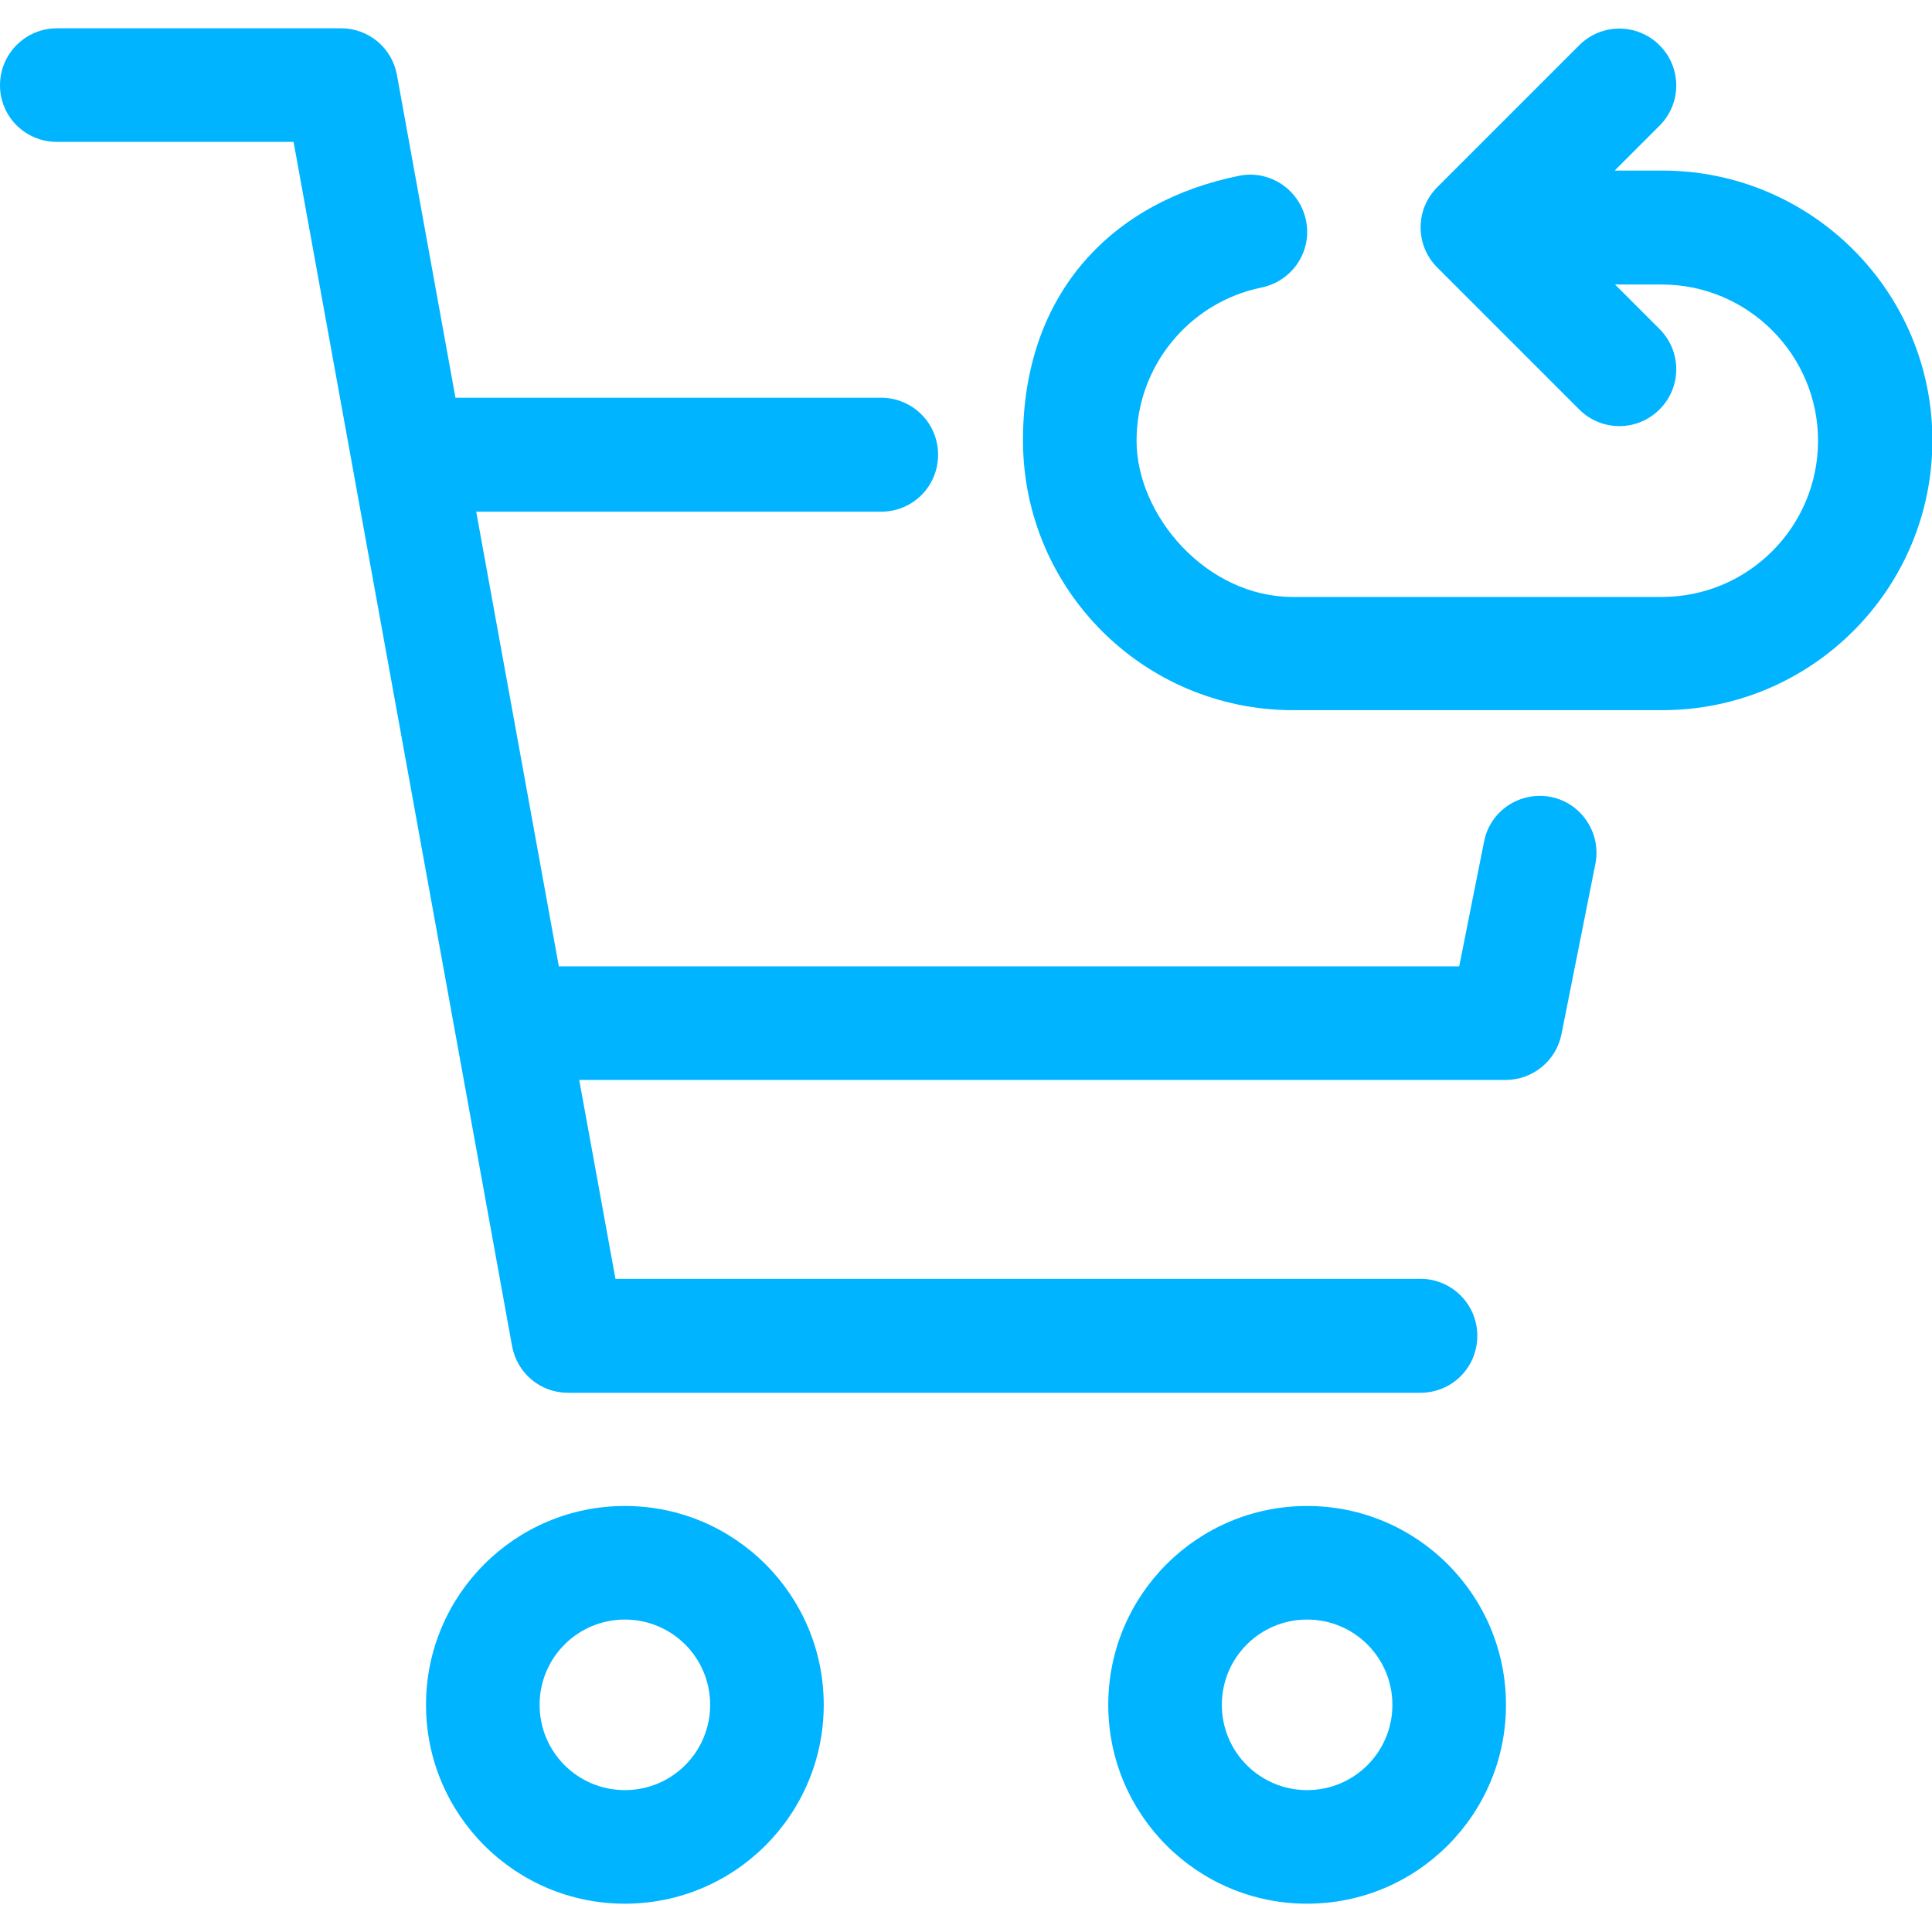 <?xml version="1.0" encoding="UTF-8"?>
<svg xmlns="http://www.w3.org/2000/svg" id="Calque_1" version="1.1" viewBox="0 0 512 512">
  <defs>
    <style>
      .st0 {
        fill: #00b4ff;
      }
    </style>
  </defs>
  <path class="st0" d="M427.9,75.3l11.9,11.9c5.9,5.9,5.9,15.4,0,21.3s-15.4,5.9-21.3,0l-37.6-37.6c-5.9-5.9-5.9-15.4,0-21.3l37.6-37.6c5.9-5.9,15.4-5.9,21.3,0s5.9,15.4,0,21.3l-11.9,11.9h12.6c39.5,0,71.6,32,71.6,71.5s-32.1,71.5-71.6,71.5h-97.8c-39.6,0-71.6-32-71.6-71.5s24.1-63.4,57.2-70.1c8.1-1.7,16.1,3.6,17.8,11.8s-3.6,16.1-11.8,17.8c-19.1,3.9-33.1,20.8-33.1,40.6s18.5,41.4,41.4,41.4h97.8c22.9,0,41.4-18.6,41.4-41.4s-18.6-41.4-41.4-41.4h-12.6ZM165.6,504.5c-29.1,0-52.7-23.6-52.7-52.7s23.6-52.7,52.7-52.7,52.7,23.6,52.7,52.7-23.6,52.7-52.7,52.7ZM165.6,474.4c12.5,0,22.6-10.1,22.6-22.6s-10.1-22.6-22.6-22.6-22.6,10.1-22.6,22.6,10.1,22.6,22.6,22.6ZM120.7,105.4h112.8c8.3,0,15.1,6.7,15.1,15.1s-6.7,15.1-15.1,15.1h-107.3l21.9,120.5h238.6l6.6-33.1c1.6-8.2,9.6-13.4,17.7-11.8s13.4,9.6,11.8,17.7l-9,45.2c-1.4,7-7.6,12.1-14.8,12.1h-245.5l9.6,52.7h213.3c8.3,0,15.1,6.7,15.1,15.1s-6.7,15.1-15.1,15.1h-225.9c-7.3,0-13.5-5.2-14.8-12.4L77.8,37.6H15.1C6.7,37.6,0,30.9,0,22.6S6.7,7.5,15.1,7.5h75.3c7.3,0,13.5,5.2,14.8,12.4l15.5,85.5ZM346.4,504.5c-29.1,0-52.7-23.6-52.7-52.7s23.6-52.7,52.7-52.7,52.7,23.6,52.7,52.7-23.6,52.7-52.7,52.7ZM346.4,474.4c12.5,0,22.6-10.1,22.6-22.6s-10.1-22.6-22.6-22.6-22.6,10.1-22.6,22.6,10.1,22.6,22.6,22.6Z"></path>
</svg>
